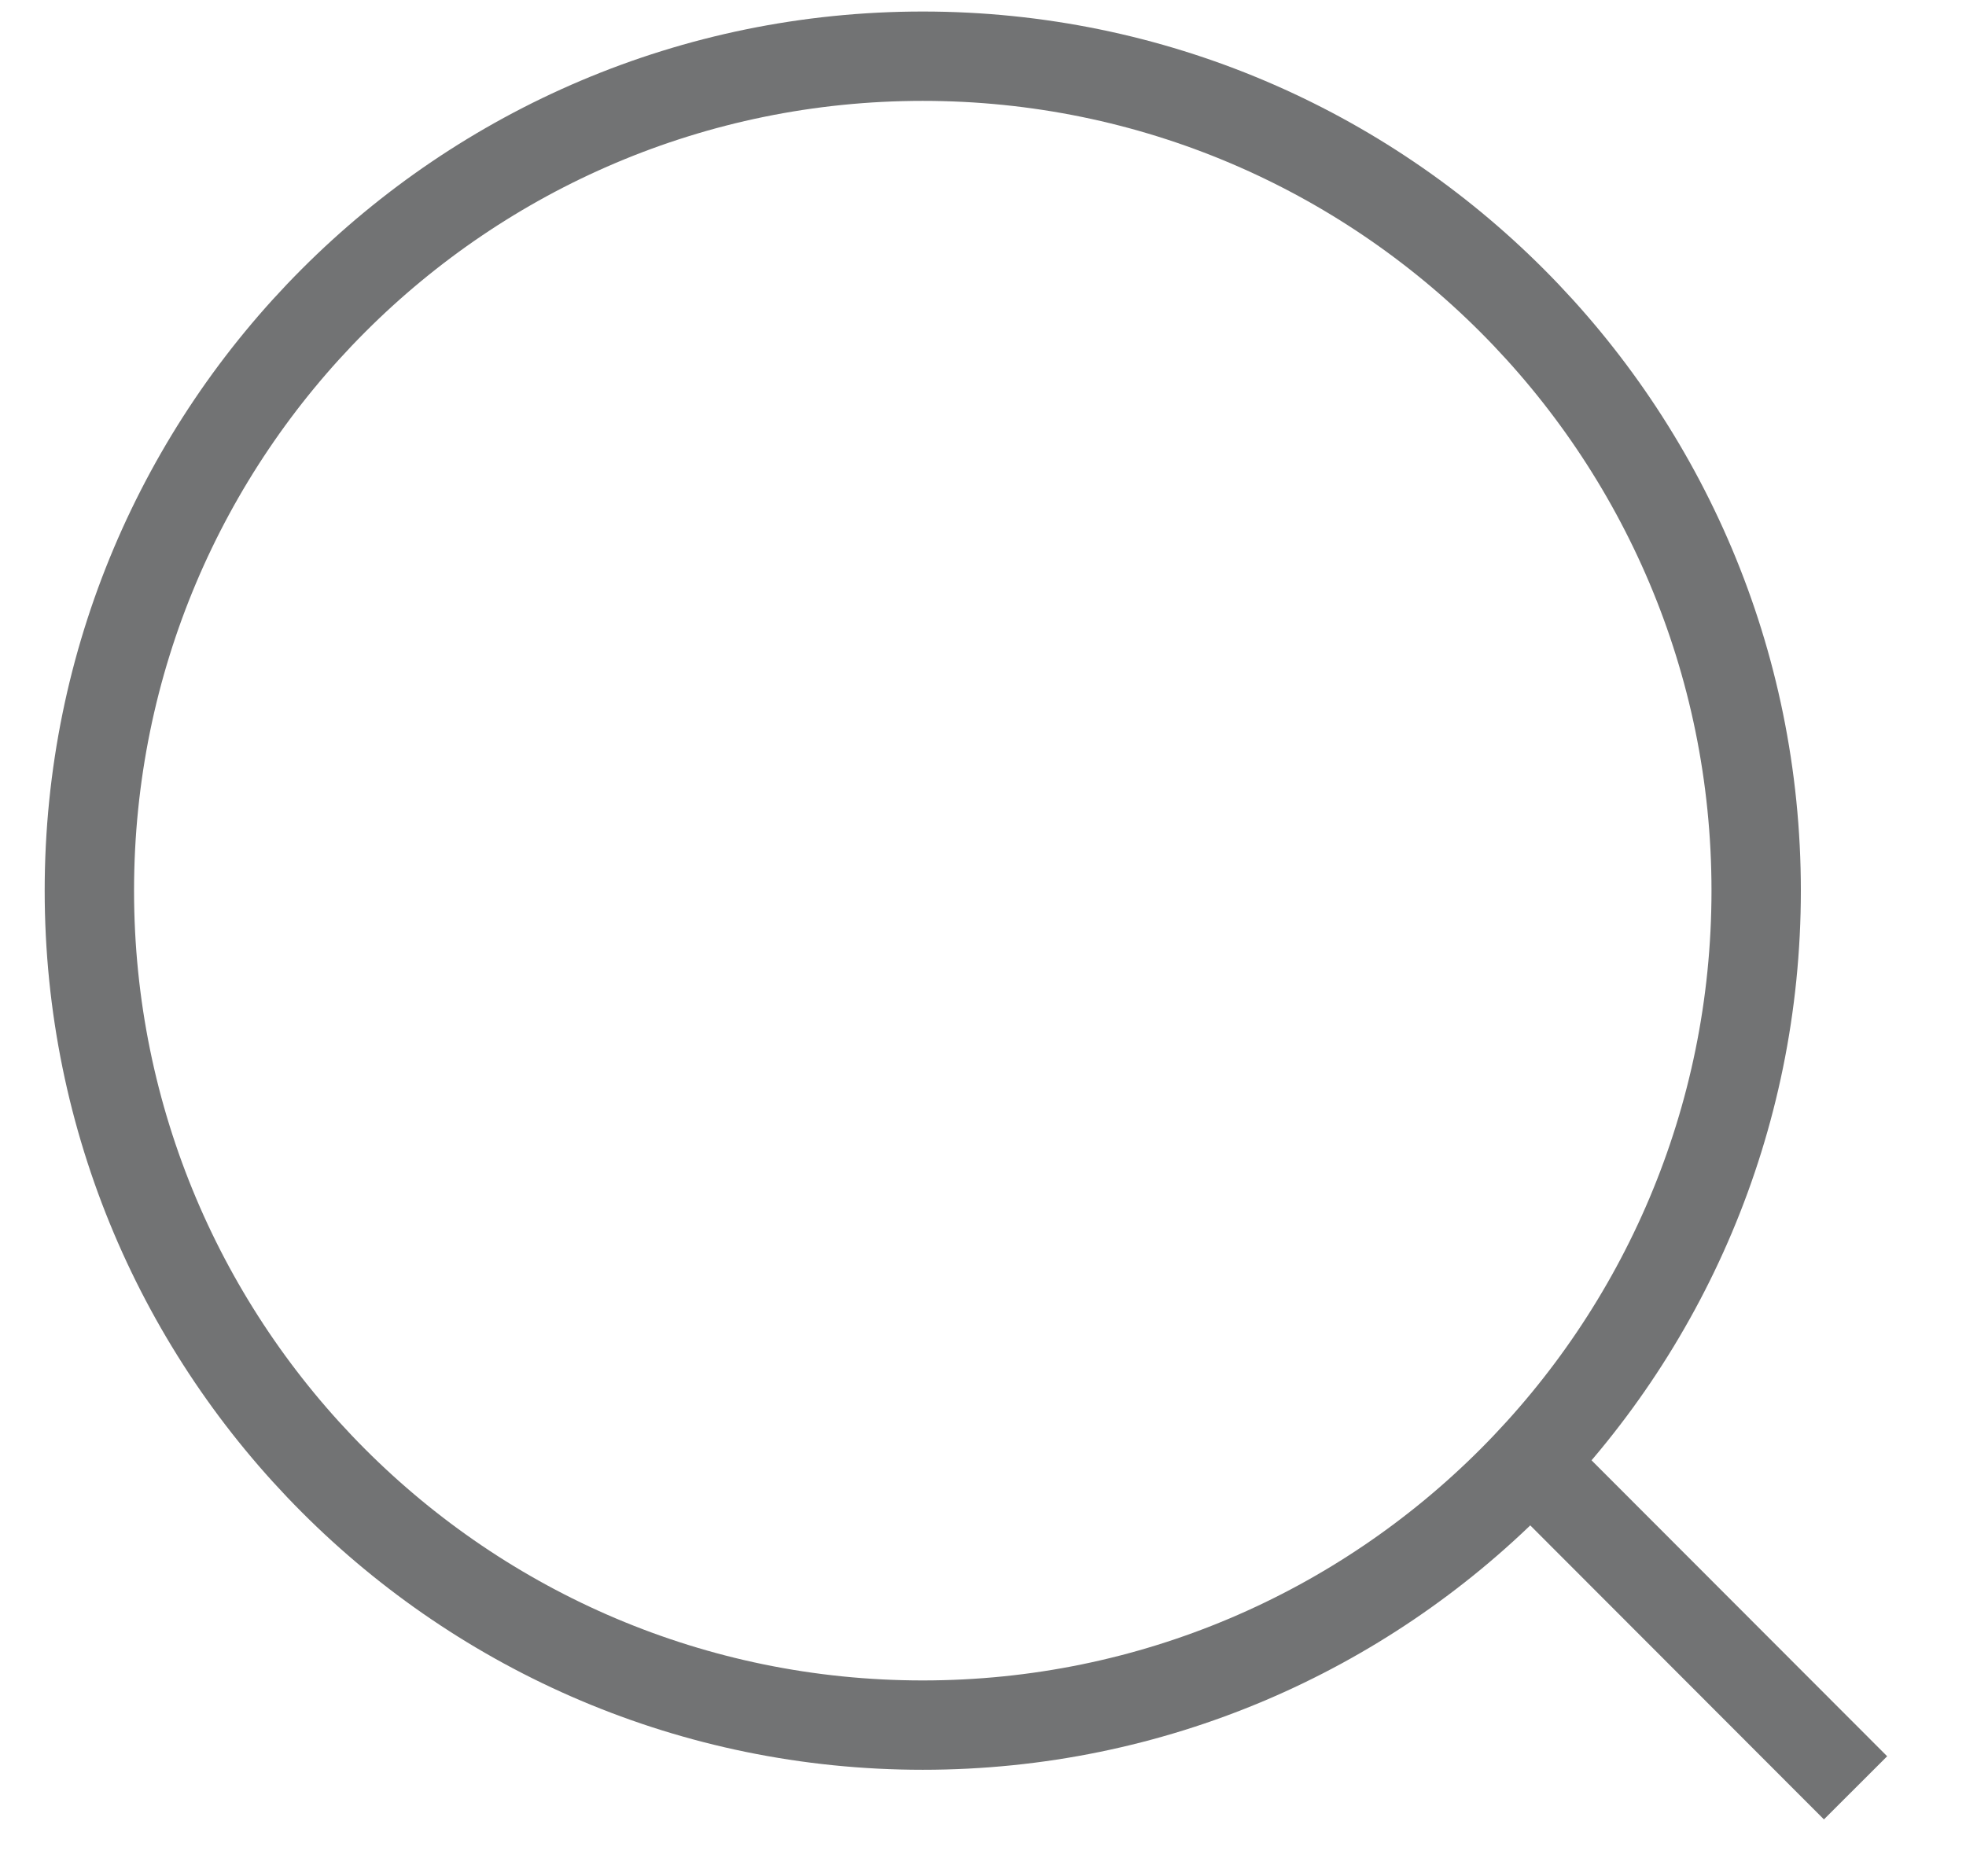 <?xml version="1.0" encoding="UTF-8"?>
<svg width="22px" height="21px" viewBox="0 0 22 21" version="1.1" xmlns="http://www.w3.org/2000/svg" xmlns:xlink="http://www.w3.org/1999/xlink">
    <!-- Generator: sketchtool 58 (101010) - https://sketch.com -->
    <title>34D721B2-7534-4001-9FED-5CBBBBCB7864</title>
    <desc>Created with sketchtool.</desc>
    <g id="Insights" stroke="none" stroke-width="1" fill="none" fill-rule="evenodd">
        <g id="L1-Insights-option-5" transform="translate(-193, -1087)" stroke="#727374">
            <g id="Article-search" transform="translate(181, 1073)">
                <g id="search-bar" transform="translate(1, 0)">
                    <g id="ico-magnify-glass" transform="translate(12, 14.629)">
                        <path d="M0,9.339 C0,4.181 4.175,0 9.326,0 C14.476,0 18.652,4.181 18.652,9.339 C18.652,14.497 14.476,18.679 9.326,18.679 C4.175,18.679 0,14.497 0,9.339 Z" id="Stroke-1"></path>
                        <path d="M16,15.612 L19.764,19.381" id="Stroke-3"></path>
                    </g>
                </g>
            </g>
        </g>
    </g>
</svg>